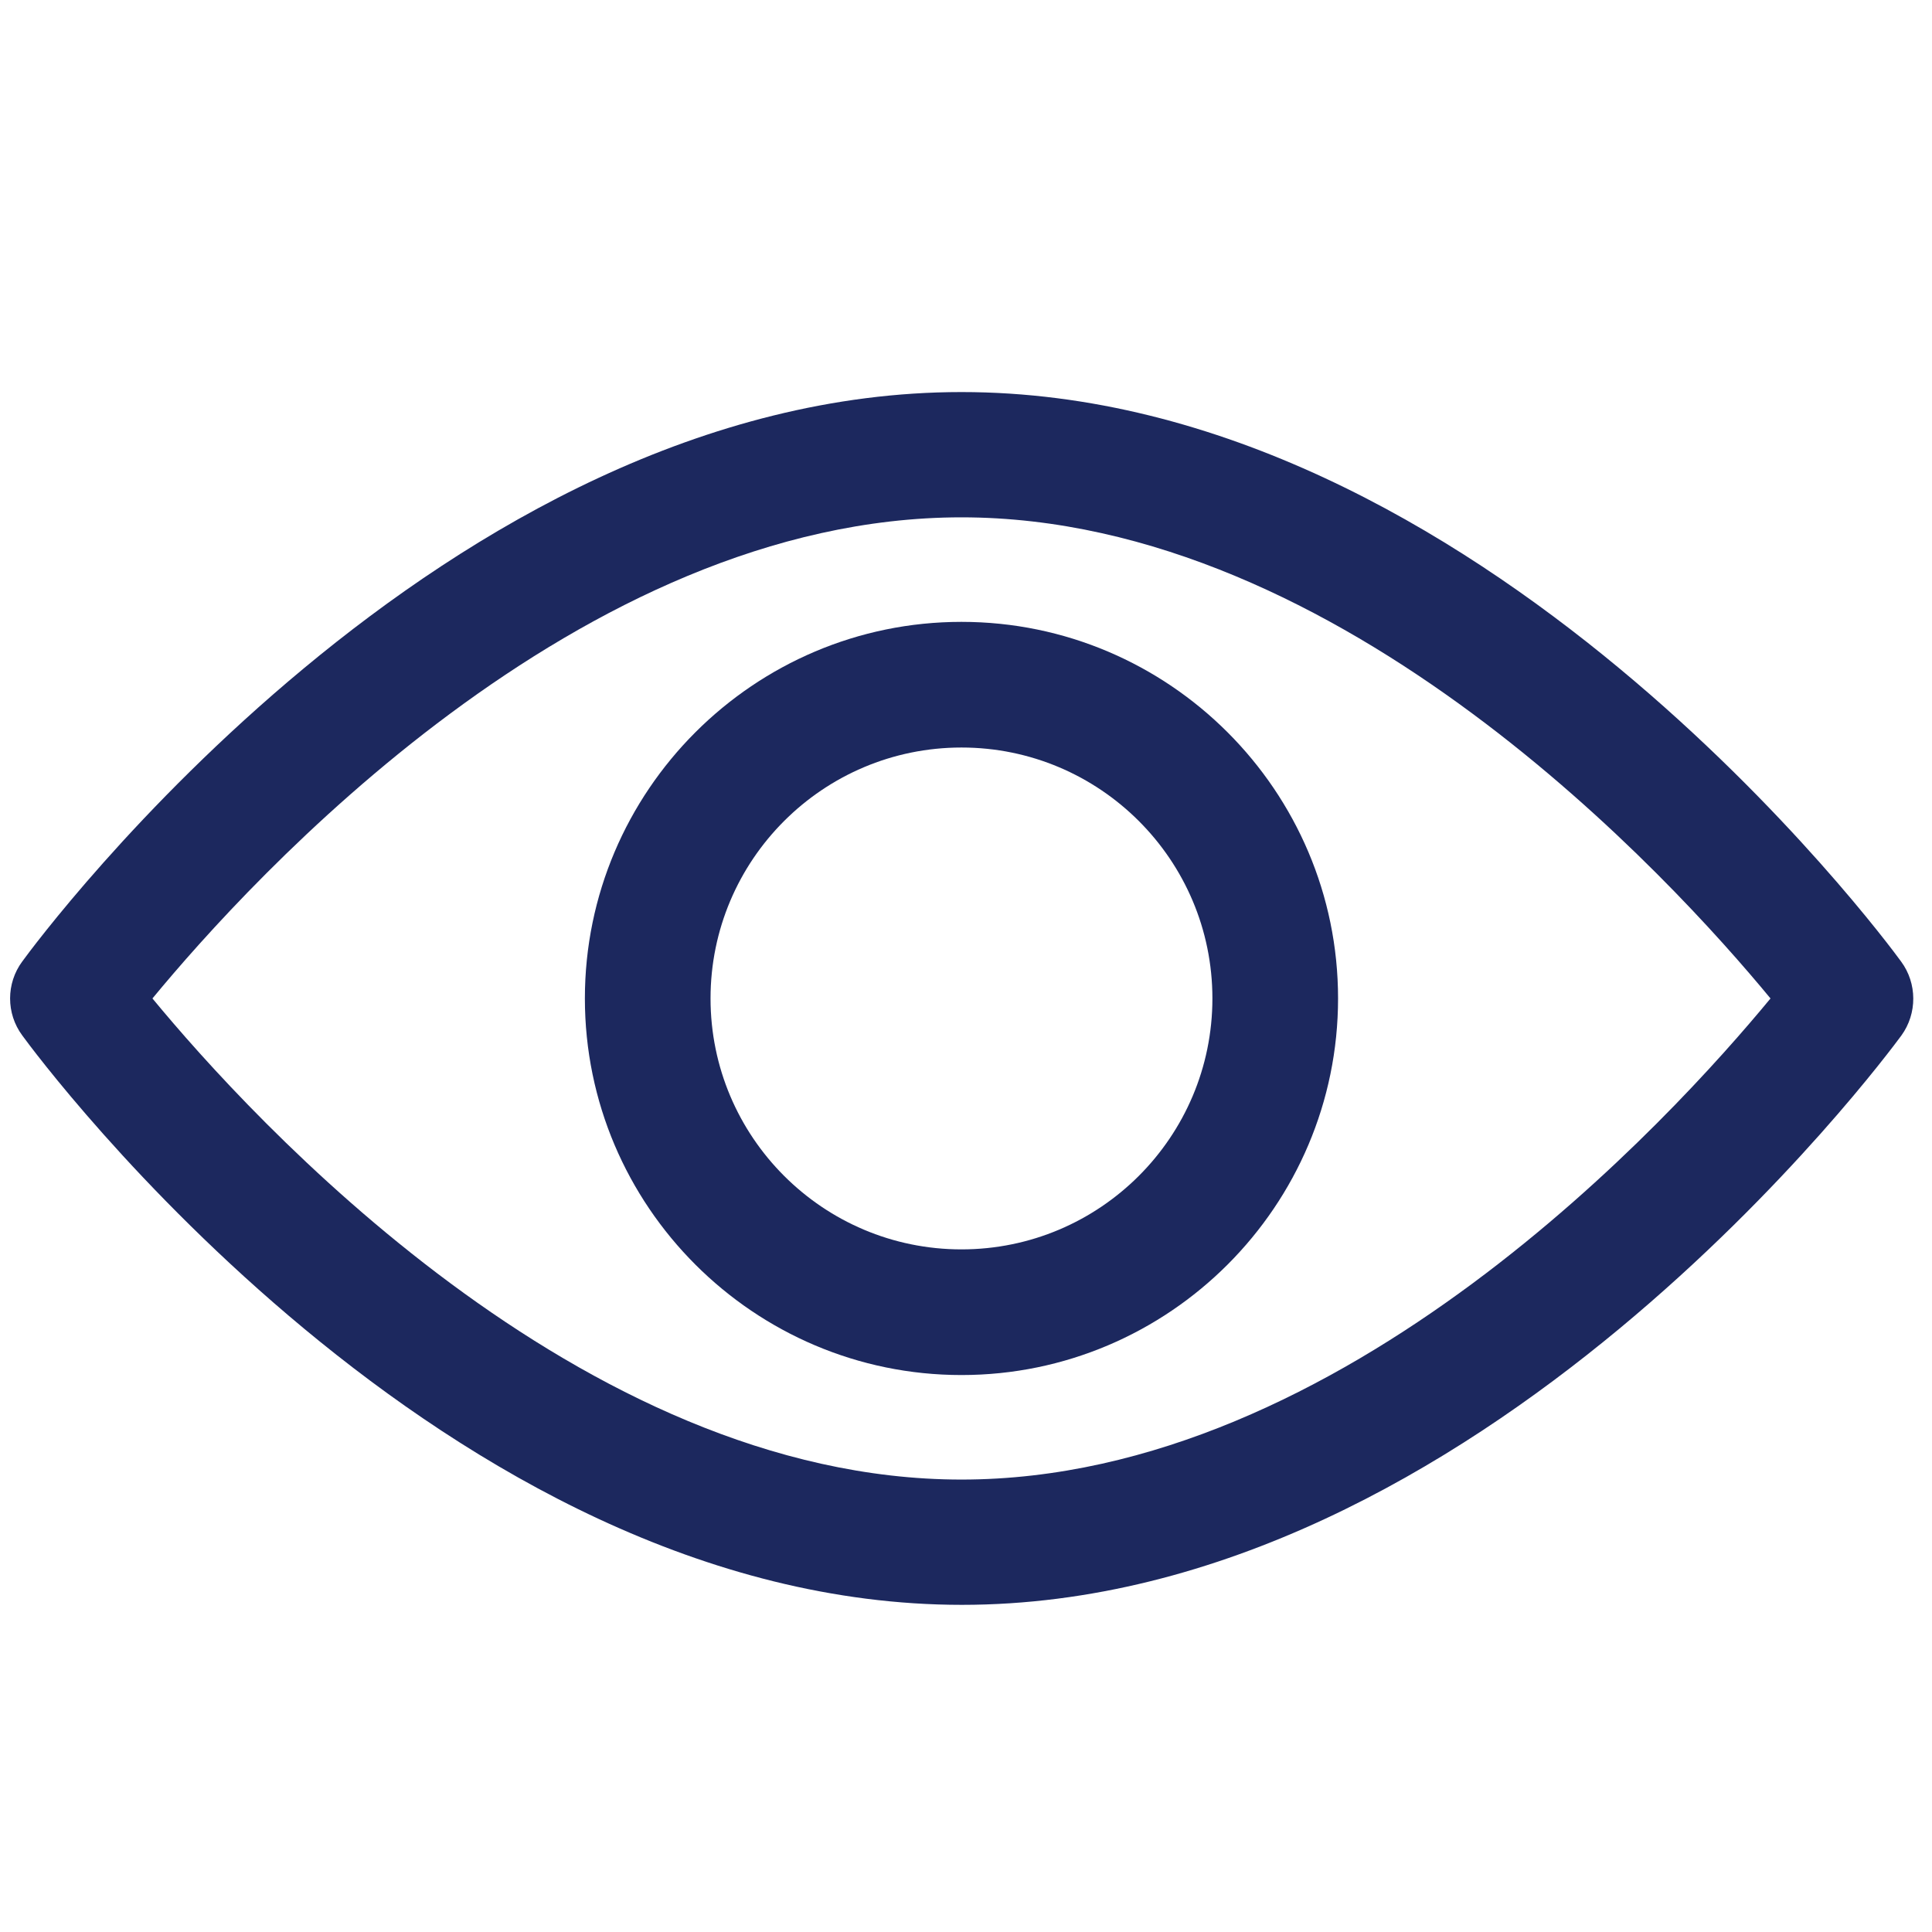 <?xml version="1.0" encoding="utf-8"?>
<!-- Generator: Adobe Illustrator 21.0.0, SVG Export Plug-In . SVG Version: 6.00 Build 0)  -->
<svg version="1.1" id="Capa_1" xmlns="http://www.w3.org/2000/svg" xmlns:xlink="http://www.w3.org/1999/xlink" x="0px" y="0px"
	 viewBox="0 0 512 512" style="enable-background:new 0 0 512 512;" xml:space="preserve">
<style type="text/css">
	.st0{fill:#1C285E;}
</style>
<g>
	<g>
		<path class="st0" d="M503.8,254.8c-4.5-6.2-111.9-150.9-249-150.9S10.4,248.6,5.9,254.8c-4.3,5.8-4.3,13.8,0,19.6
			c4.5,6.2,111.9,150.9,249,150.9s244.5-144.8,249-150.9C508.1,268.6,508.1,260.6,503.8,254.8z M254.8,392.1
			c-101,0-188.5-96.1-214.4-127.5c25.9-31.4,113.2-127.5,214.4-127.5c101,0,188.5,96.1,214.4,127.5C443.3,296,356,392.1,254.8,392.1
			z"/>
	</g>
</g>
<g>
	<g>
		<path class="st0" d="M254.8,164.8c-55,0-99.8,44.8-99.8,99.8s44.8,99.8,99.8,99.8s99.8-44.8,99.8-99.8S309.8,164.8,254.8,164.8z
			 M254.8,331.1c-36.7,0-66.5-29.8-66.5-66.5s29.8-66.5,66.5-66.5s66.5,29.8,66.5,66.5C321.3,301.3,291.5,331.1,254.8,331.1z"/>
	</g>
</g>
</svg>
